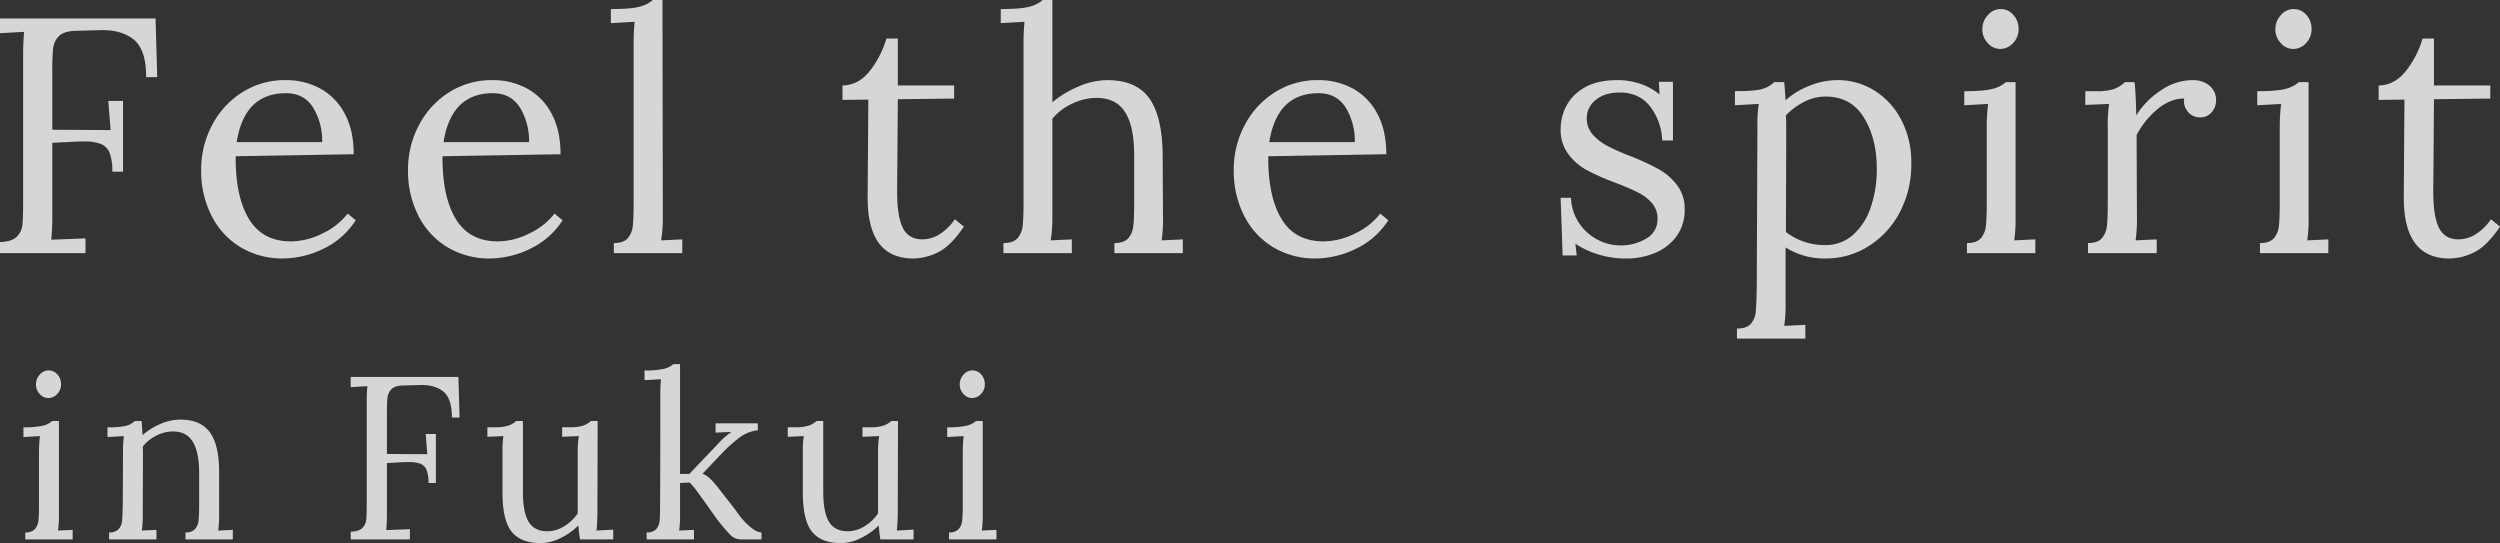 <svg xmlns="http://www.w3.org/2000/svg" width="969.41" height="210.59" viewBox="0 0 969.41 210.59">
  <rect x="0" y="0" width="969.41" height="210.59" fill="#333333" stroke="none"/>
  <g id="グループ_581" data-name="グループ 581" transform="translate(-155.15 -399.85)">
    <path id="パス_4243" data-name="パス 4243" d="M7.15-4.29q4.55-.13,6.5-2.08a7.37,7.37,0,0,0,2.21-4.615q.26-2.665.26-9.3V-76.44q0-5.46.39-9.36l-9.36.52V-91H67.47l.65,22.75H63.83q0-10.66-4.81-14.56T45.89-86.45l-9.49.26q-4.55.13-6.435,2.08a7.956,7.956,0,0,0-2.21,4.745A89.688,89.688,0,0,0,27.43-70.2v22.36l22.62.13-.91-11.31h5.72v27.43H50.7A19,19,0,0,0,49.6-39a6.131,6.131,0,0,0-3.445-3.38,18.516,18.516,0,0,0-6.5-.91q-2.86,0-4.42.13l-7.8.39v27.3A98.15,98.15,0,0,1,27.04-5.2L40.3-5.72V0H7.15ZM116.87,2.08a31.431,31.431,0,0,1-16.185-4.225A29.777,29.777,0,0,1,89.31-14.235,38.212,38.212,0,0,1,85.15-32.37a36.5,36.5,0,0,1,4.16-17.1A33.144,33.144,0,0,1,100.945-62.27a30.668,30.668,0,0,1,16.965-4.81,27.58,27.58,0,0,1,13.39,3.25,23.511,23.511,0,0,1,9.49,9.685q3.51,6.435,3.51,15.8l-45.76.78q-.13,15.6,5.135,24.31T119.99-4.55a27.6,27.6,0,0,0,12.285-3.12,26.269,26.269,0,0,0,9.685-7.67l3.12,2.6A30.323,30.323,0,0,1,132.275-1.56,36.515,36.515,0,0,1,116.87,2.08Zm15.21-45.11a24.667,24.667,0,0,0-3.51-13.39q-3.51-5.59-10.53-5.59-16.12,0-19.11,18.98Zm65,45.11a31.431,31.431,0,0,1-16.185-4.225,29.777,29.777,0,0,1-11.375-12.09,38.212,38.212,0,0,1-4.16-18.135,36.5,36.5,0,0,1,4.16-17.1A33.144,33.144,0,0,1,181.155-62.27a30.668,30.668,0,0,1,16.965-4.81,27.58,27.58,0,0,1,13.39,3.25A23.511,23.511,0,0,1,221-54.145q3.51,6.435,3.51,15.8l-45.76.78q-.13,15.6,5.135,24.31T200.2-4.55a27.6,27.6,0,0,0,12.285-3.12,26.269,26.269,0,0,0,9.685-7.67l3.12,2.6A30.323,30.323,0,0,1,212.485-1.56,36.515,36.515,0,0,1,197.08,2.08Zm15.21-45.11a24.667,24.667,0,0,0-3.51-13.39q-3.51-5.59-10.53-5.59-16.12,0-19.11,18.98ZM245.18-3.9q3.77,0,5.4-1.885a8.625,8.625,0,0,0,1.95-4.81q.325-2.925.325-9.165V-81.25a78.056,78.056,0,0,1,.39-8.45l-9.23.52v-5.46q7.8,0,11.115-.91a12.166,12.166,0,0,0,5.135-2.6h3.77l.13,84.37a52.664,52.664,0,0,1-.65,8.84l8.19-.39V0H245.18ZM361.27,2.08q-17.81,0-17.68-23.92l.26-37.7-10.01.13V-65q6.24-.13,10.6-5.655A37.058,37.058,0,0,0,350.87-83.2h4.42V-65h21.84v5.07l-21.84.26q-.13,19.89-.2,27.56t-.065,8.58q0,9.23,2.21,13.715t7.67,4.485a12.485,12.485,0,0,0,6.7-2.08,19.622,19.622,0,0,0,5.785-5.72l3.51,2.86q-5.07,7.54-10.01,9.945A21.9,21.9,0,0,1,361.27,2.08ZM396.24-3.9q3.77,0,5.46-1.885a8.456,8.456,0,0,0,2.015-4.875q.325-2.99.325-9.1V-81.25a78.052,78.052,0,0,1,.39-8.45l-9.23.52v-5.46q7.8,0,11.115-.91a12.166,12.166,0,0,0,5.135-2.6h3.77V-58.5a40.72,40.72,0,0,1,10.27-6.175,28.446,28.446,0,0,1,11.05-2.4q11.18,0,16.25,7.02t5.2,22.1l.13,24.18a55.712,55.712,0,0,1-.52,8.84l8.19-.39V0H439.27V-3.9q3.77,0,5.395-1.885a8.625,8.625,0,0,0,1.95-4.81q.325-2.925.325-9.165v-18.2q0-11.18-3.51-16.7T432.38-60.19a21.915,21.915,0,0,0-9.555,2.275,21.724,21.724,0,0,0-7.605,5.785v38.35a52.664,52.664,0,0,1-.65,8.84l8.19-.39V0H396.24ZM517.27,2.08a31.431,31.431,0,0,1-16.185-4.225,29.777,29.777,0,0,1-11.375-12.09,38.212,38.212,0,0,1-4.16-18.135,36.5,36.5,0,0,1,4.16-17.1A33.144,33.144,0,0,1,501.345-62.27a30.668,30.668,0,0,1,16.965-4.81,27.58,27.58,0,0,1,13.39,3.25,23.511,23.511,0,0,1,9.49,9.685q3.51,6.435,3.51,15.8l-45.76.78q-.13,15.6,5.135,24.31T520.39-4.55a27.6,27.6,0,0,0,12.285-3.12,26.27,26.27,0,0,0,9.685-7.67l3.12,2.6a30.323,30.323,0,0,1-12.8,11.18A36.515,36.515,0,0,1,517.27,2.08Zm15.21-45.11a24.667,24.667,0,0,0-3.51-13.39q-3.51-5.59-10.53-5.59-16.12,0-19.11,18.98ZM637.91,2.08A36.482,36.482,0,0,1,626.73.455a33.824,33.824,0,0,1-8.71-4.1l.52,4.55h-5.46l-.78-22.36h4.03a18.979,18.979,0,0,0,2.925,9.49,19.265,19.265,0,0,0,7.02,6.565,18.933,18.933,0,0,0,9.3,2.405,18.667,18.667,0,0,0,9.945-2.665,8.434,8.434,0,0,0,4.355-7.605,8.989,8.989,0,0,0-2.145-6.11,17.481,17.481,0,0,0-5.33-4.1q-3.185-1.625-8.9-3.835a89.675,89.675,0,0,1-11.05-4.875,22.621,22.621,0,0,1-7.15-6.175,15.769,15.769,0,0,1-2.99-9.88,19.517,19.517,0,0,1,2.08-8.58,17.6,17.6,0,0,1,7.02-7.28q4.94-2.99,13.13-2.99a27.99,27.99,0,0,1,8.255,1.3,22.968,22.968,0,0,1,7.865,4.29l-.26-4.94h5.46v22.75h-4.16a22.917,22.917,0,0,0-4.615-13.065q-4.225-5.525-11.9-5.525-5.85,0-9.3,2.925a8.857,8.857,0,0,0-3.445,6.955,9.332,9.332,0,0,0,2.275,6.37,20.037,20.037,0,0,0,5.655,4.42,82.772,82.772,0,0,0,9.1,4.03,96.808,96.808,0,0,1,10.92,5.07,23.025,23.025,0,0,1,7.085,6.175,14.877,14.877,0,0,1,2.925,9.3A17.17,17.17,0,0,1,657.215-6.5a19.5,19.5,0,0,1-8.32,6.435A28.21,28.21,0,0,1,637.91,2.08Zm42.77,27.17q3.77,0,5.4-1.885a8.117,8.117,0,0,0,1.885-4.68q.26-2.795.39-9.3l.26-62.79a52.411,52.411,0,0,1,.52-8.45l-9.23.52v-5.46q7.67,0,10.53-.845a10.8,10.8,0,0,0,4.68-2.665h3.9q.52,6.37.52,7.02a30.5,30.5,0,0,1,9.36-5.655,29.356,29.356,0,0,1,10.79-2.145,26.706,26.706,0,0,1,14.17,3.965,29.067,29.067,0,0,1,10.465,11.31A35.159,35.159,0,0,1,748.28-34.84a39.558,39.558,0,0,1-4.55,19.175A34.032,34.032,0,0,1,731.575-2.6,30.809,30.809,0,0,1,715.13,2.08a28.077,28.077,0,0,1-15.6-4.29V19.37a55.7,55.7,0,0,1-.52,8.84l8.19-.39v5.33H680.68ZM714.87-3.12a15.946,15.946,0,0,0,10.6-3.77,24.264,24.264,0,0,0,6.955-10.53,44.5,44.5,0,0,0,2.47-15.34q0-11.7-5.005-19.825T715-60.71a17.929,17.929,0,0,0-8.32,2.08,26.41,26.41,0,0,0-7.02,5.2q.13.91.13,7.93l-.13,37.31A24.362,24.362,0,0,0,714.87-3.12Zm67.86-76.05a6.348,6.348,0,0,1-4.81-2.275,7.727,7.727,0,0,1-2.08-5.4,7.826,7.826,0,0,1,2.145-5.46,6.472,6.472,0,0,1,4.875-2.34,6.416,6.416,0,0,1,5.005,2.275,8.041,8.041,0,0,1,2.015,5.525,7.6,7.6,0,0,1-2.145,5.4A6.677,6.677,0,0,1,782.73-79.17ZM769.86-3.9q3.77,0,5.4-1.885a8.625,8.625,0,0,0,1.95-4.81q.325-2.925.325-9.165V-49.4a77.211,77.211,0,0,1,.52-8.45l-9.23.52v-5.46q7.67,0,10.985-.91a12.166,12.166,0,0,0,5.135-2.6h3.77v52.52a55.7,55.7,0,0,1-.52,8.84l8.19-.39V0H769.86Zm46.93,0q3.77,0,5.4-1.885a8.625,8.625,0,0,0,1.95-4.81q.325-2.925.325-9.165V-49.4a52.419,52.419,0,0,1,.52-8.45l-9.23.39v-5.33h4.03a21.771,21.771,0,0,0,7.15-.845,12.8,12.8,0,0,0,4.16-2.665h3.77q.52,5.07.65,12.87a31.635,31.635,0,0,1,9.295-9.49,21.835,21.835,0,0,1,12.545-4.16,10.075,10.075,0,0,1,6.5,2.08,7.359,7.359,0,0,1,2.6,6.11,6.751,6.751,0,0,1-1.625,4.16,5.514,5.514,0,0,1-4.615,2.08,5.858,5.858,0,0,1-4.68-2.145,6.323,6.323,0,0,1-1.43-5.135q-4.94-.13-9.945,3.77a32.519,32.519,0,0,0-8.515,10.4l.13,31.98a55.7,55.7,0,0,1-.52,8.84l8.19-.39V0H816.79Zm79.56-75.27a6.348,6.348,0,0,1-4.81-2.275,7.727,7.727,0,0,1-2.08-5.4A7.826,7.826,0,0,1,891.6-92.3a6.472,6.472,0,0,1,4.875-2.34,6.416,6.416,0,0,1,5.005,2.275A8.041,8.041,0,0,1,903.5-86.84a7.6,7.6,0,0,1-2.145,5.4A6.677,6.677,0,0,1,896.35-79.17ZM883.48-3.9q3.77,0,5.4-1.885a8.625,8.625,0,0,0,1.95-4.81q.325-2.925.325-9.165V-49.4a77.211,77.211,0,0,1,.52-8.45l-9.23.52v-5.46q7.67,0,10.985-.91a12.166,12.166,0,0,0,5.135-2.6h3.77v52.52a55.7,55.7,0,0,1-.52,8.84L910-5.33V0H883.48Zm73.45,5.98q-17.81,0-17.68-23.92l.26-37.7-10.01.13V-65q6.24-.13,10.6-5.655A37.058,37.058,0,0,0,946.53-83.2h4.42V-65h21.84v5.07l-21.84.26q-.13,19.89-.2,27.56t-.065,8.58q0,9.23,2.21,13.715t7.67,4.485a12.485,12.485,0,0,0,6.7-2.08,19.622,19.622,0,0,0,5.785-5.72l3.51,2.86q-5.07,7.54-10.01,9.945A21.9,21.9,0,0,1,956.93,2.08Z" transform="translate(148 498)" fill="#fff" opacity="0.8"/>
    <path id="パス_4242" data-name="パス 4242" d="M12.87-54.81a4.4,4.4,0,0,1-3.33-1.575A5.35,5.35,0,0,1,8.1-60.12,5.418,5.418,0,0,1,9.585-63.9a4.481,4.481,0,0,1,3.375-1.62,4.442,4.442,0,0,1,3.465,1.575,5.567,5.567,0,0,1,1.4,3.825,5.261,5.261,0,0,1-1.485,3.735A4.622,4.622,0,0,1,12.87-54.81ZM3.96-2.7A4.7,4.7,0,0,0,7.7-4.005a5.971,5.971,0,0,0,1.35-3.33Q9.27-9.36,9.27-13.68V-34.2a53.446,53.446,0,0,1,.36-5.85l-6.39.36v-3.78a32.084,32.084,0,0,0,7.605-.63A8.422,8.422,0,0,0,14.4-45.9h2.61V-9.54a38.566,38.566,0,0,1-.36,6.12l5.67-.27V0H3.96Zm32.49,0a4.7,4.7,0,0,0,3.735-1.305,5.619,5.619,0,0,0,1.305-3.24q.18-1.935.27-6.435l.09-20.52a36.286,36.286,0,0,1,.36-5.85l-6.39.36v-3.78a30.023,30.023,0,0,0,7.29-.585A8.2,8.2,0,0,0,46.44-45.9h2.61q.18,1.71.36,5.49a25.6,25.6,0,0,1,6.975-4.365A19.567,19.567,0,0,1,64.08-46.44q7.83,0,11.43,4.905t3.6,15.255V-9.54a38.566,38.566,0,0,1-.36,6.12l5.67-.27V0H66.06V-2.7A4.7,4.7,0,0,0,69.8-4.005a5.971,5.971,0,0,0,1.35-3.33q.225-2.025.225-6.345v-12.6q-.09-7.74-2.52-11.655T61.2-41.85a14.106,14.106,0,0,0-6.435,1.62A15.627,15.627,0,0,0,49.5-36q.09.99.09,3.51L49.5-9.54a38.566,38.566,0,0,1-.36,6.12l5.67-.27V0H36.45Zm93.69-.27q3.15-.09,4.5-1.44a5.1,5.1,0,0,0,1.53-3.2q.18-1.845.18-6.435V-52.92q0-3.78.27-6.48l-6.48.36V-63H171.9l.45,15.75h-2.97q0-7.38-3.33-10.08t-9.09-2.52l-6.57.18q-3.15.09-4.455,1.44a5.508,5.508,0,0,0-1.53,3.285,62.1,62.1,0,0,0-.225,6.345v15.48l15.66.09-.63-7.83h3.96v18.99h-2.88a13.156,13.156,0,0,0-.765-5.13,4.245,4.245,0,0,0-2.385-2.34,12.819,12.819,0,0,0-4.5-.63q-1.98,0-3.06.09l-5.4.27v18.9a67.947,67.947,0,0,1-.27,7.11l9.18-.36V0H130.14Zm73.62,4.41q-7.65,0-11.205-4.41T189-18.18V-34.2a36.285,36.285,0,0,1,.36-5.85l-6.21.27v-3.69h2.79a17,17,0,0,0,5.31-.63,8.611,8.611,0,0,0,3.06-1.8h2.61v27.45q0,7.92,2.205,11.61t7.335,3.69a12.251,12.251,0,0,0,6.525-1.98,16.679,16.679,0,0,0,5.175-4.95V-33.21a41.807,41.807,0,0,1,.45-6.84l-6.48.27v-3.69h2.79a17,17,0,0,0,5.31-.63,8.611,8.611,0,0,0,3.06-1.8h2.61l-.09,34.02a79.742,79.742,0,0,1-.36,8.46l6.48-.36V0H219.06q-.45-2.79-.63-5.4A25.613,25.613,0,0,1,211.5-.5,17.559,17.559,0,0,1,203.76,1.44ZM244.89-2.7a4.7,4.7,0,0,0,3.735-1.305A5.674,5.674,0,0,0,249.93-7.29q.18-1.98.18-6.39,0-.9.045-9.81t.045-32.76a54.04,54.04,0,0,1,.27-5.85l-6.39.36v-3.78a32.085,32.085,0,0,0,7.605-.63,8.423,8.423,0,0,0,3.555-1.8h2.61v42.57h3.6L272.43-36.9a31.332,31.332,0,0,1,5.31-4.77l-6.12.27V-45H288v2.7a14.541,14.541,0,0,0-7.2,2.88,60.711,60.711,0,0,0-7.2,6.57l-7.02,7.38a10.276,10.276,0,0,1,2.835,1.845,29.235,29.235,0,0,1,2.745,3.015l6.39,8.19q.18.18,2.025,2.745a27.384,27.384,0,0,0,4.41,4.77Q287.55-2.7,289.44-2.7V0h-8.19a5.676,5.676,0,0,1-4.05-1.89,74.183,74.183,0,0,1-5.49-6.57l-3.51-4.95q-1.98-2.79-3.735-5.175a25.5,25.5,0,0,0-2.925-3.465l-3.69.18V-9.54a38.567,38.567,0,0,1-.36,6.12l5.76-.27V0H244.89Zm75.33,4.14q-7.65,0-11.205-4.41T305.46-18.18V-34.2a36.287,36.287,0,0,1,.36-5.85l-6.21.27v-3.69h2.79a17,17,0,0,0,5.31-.63,8.611,8.611,0,0,0,3.06-1.8h2.61v27.45q0,7.92,2.205,11.61t7.335,3.69a12.251,12.251,0,0,0,6.525-1.98,16.679,16.679,0,0,0,5.175-4.95V-33.21a41.809,41.809,0,0,1,.45-6.84l-6.48.27v-3.69h2.79a17,17,0,0,0,5.31-.63,8.611,8.611,0,0,0,3.06-1.8h2.61l-.09,34.02a79.746,79.746,0,0,1-.36,8.46l6.48-.36V0H335.52q-.45-2.79-.63-5.4A25.614,25.614,0,0,1,327.96-.5,17.559,17.559,0,0,1,320.22,1.44Zm50.85-56.25a4.4,4.4,0,0,1-3.33-1.575,5.35,5.35,0,0,1-1.44-3.735,5.418,5.418,0,0,1,1.485-3.78,4.481,4.481,0,0,1,3.375-1.62,4.442,4.442,0,0,1,3.465,1.575,5.566,5.566,0,0,1,1.4,3.825,5.26,5.26,0,0,1-1.485,3.735A4.622,4.622,0,0,1,371.07-54.81ZM362.16-2.7A4.7,4.7,0,0,0,365.9-4.005a5.971,5.971,0,0,0,1.35-3.33q.225-2.025.225-6.345V-34.2a53.441,53.441,0,0,1,.36-5.85l-6.39.36v-3.78a32.084,32.084,0,0,0,7.605-.63,8.422,8.422,0,0,0,3.555-1.8h2.61V-9.54a38.563,38.563,0,0,1-.36,6.12l5.67-.27V0H362.16Z" transform="translate(161 609)" fill="#fff" opacity="0.8"/>
  </g>
</svg>
